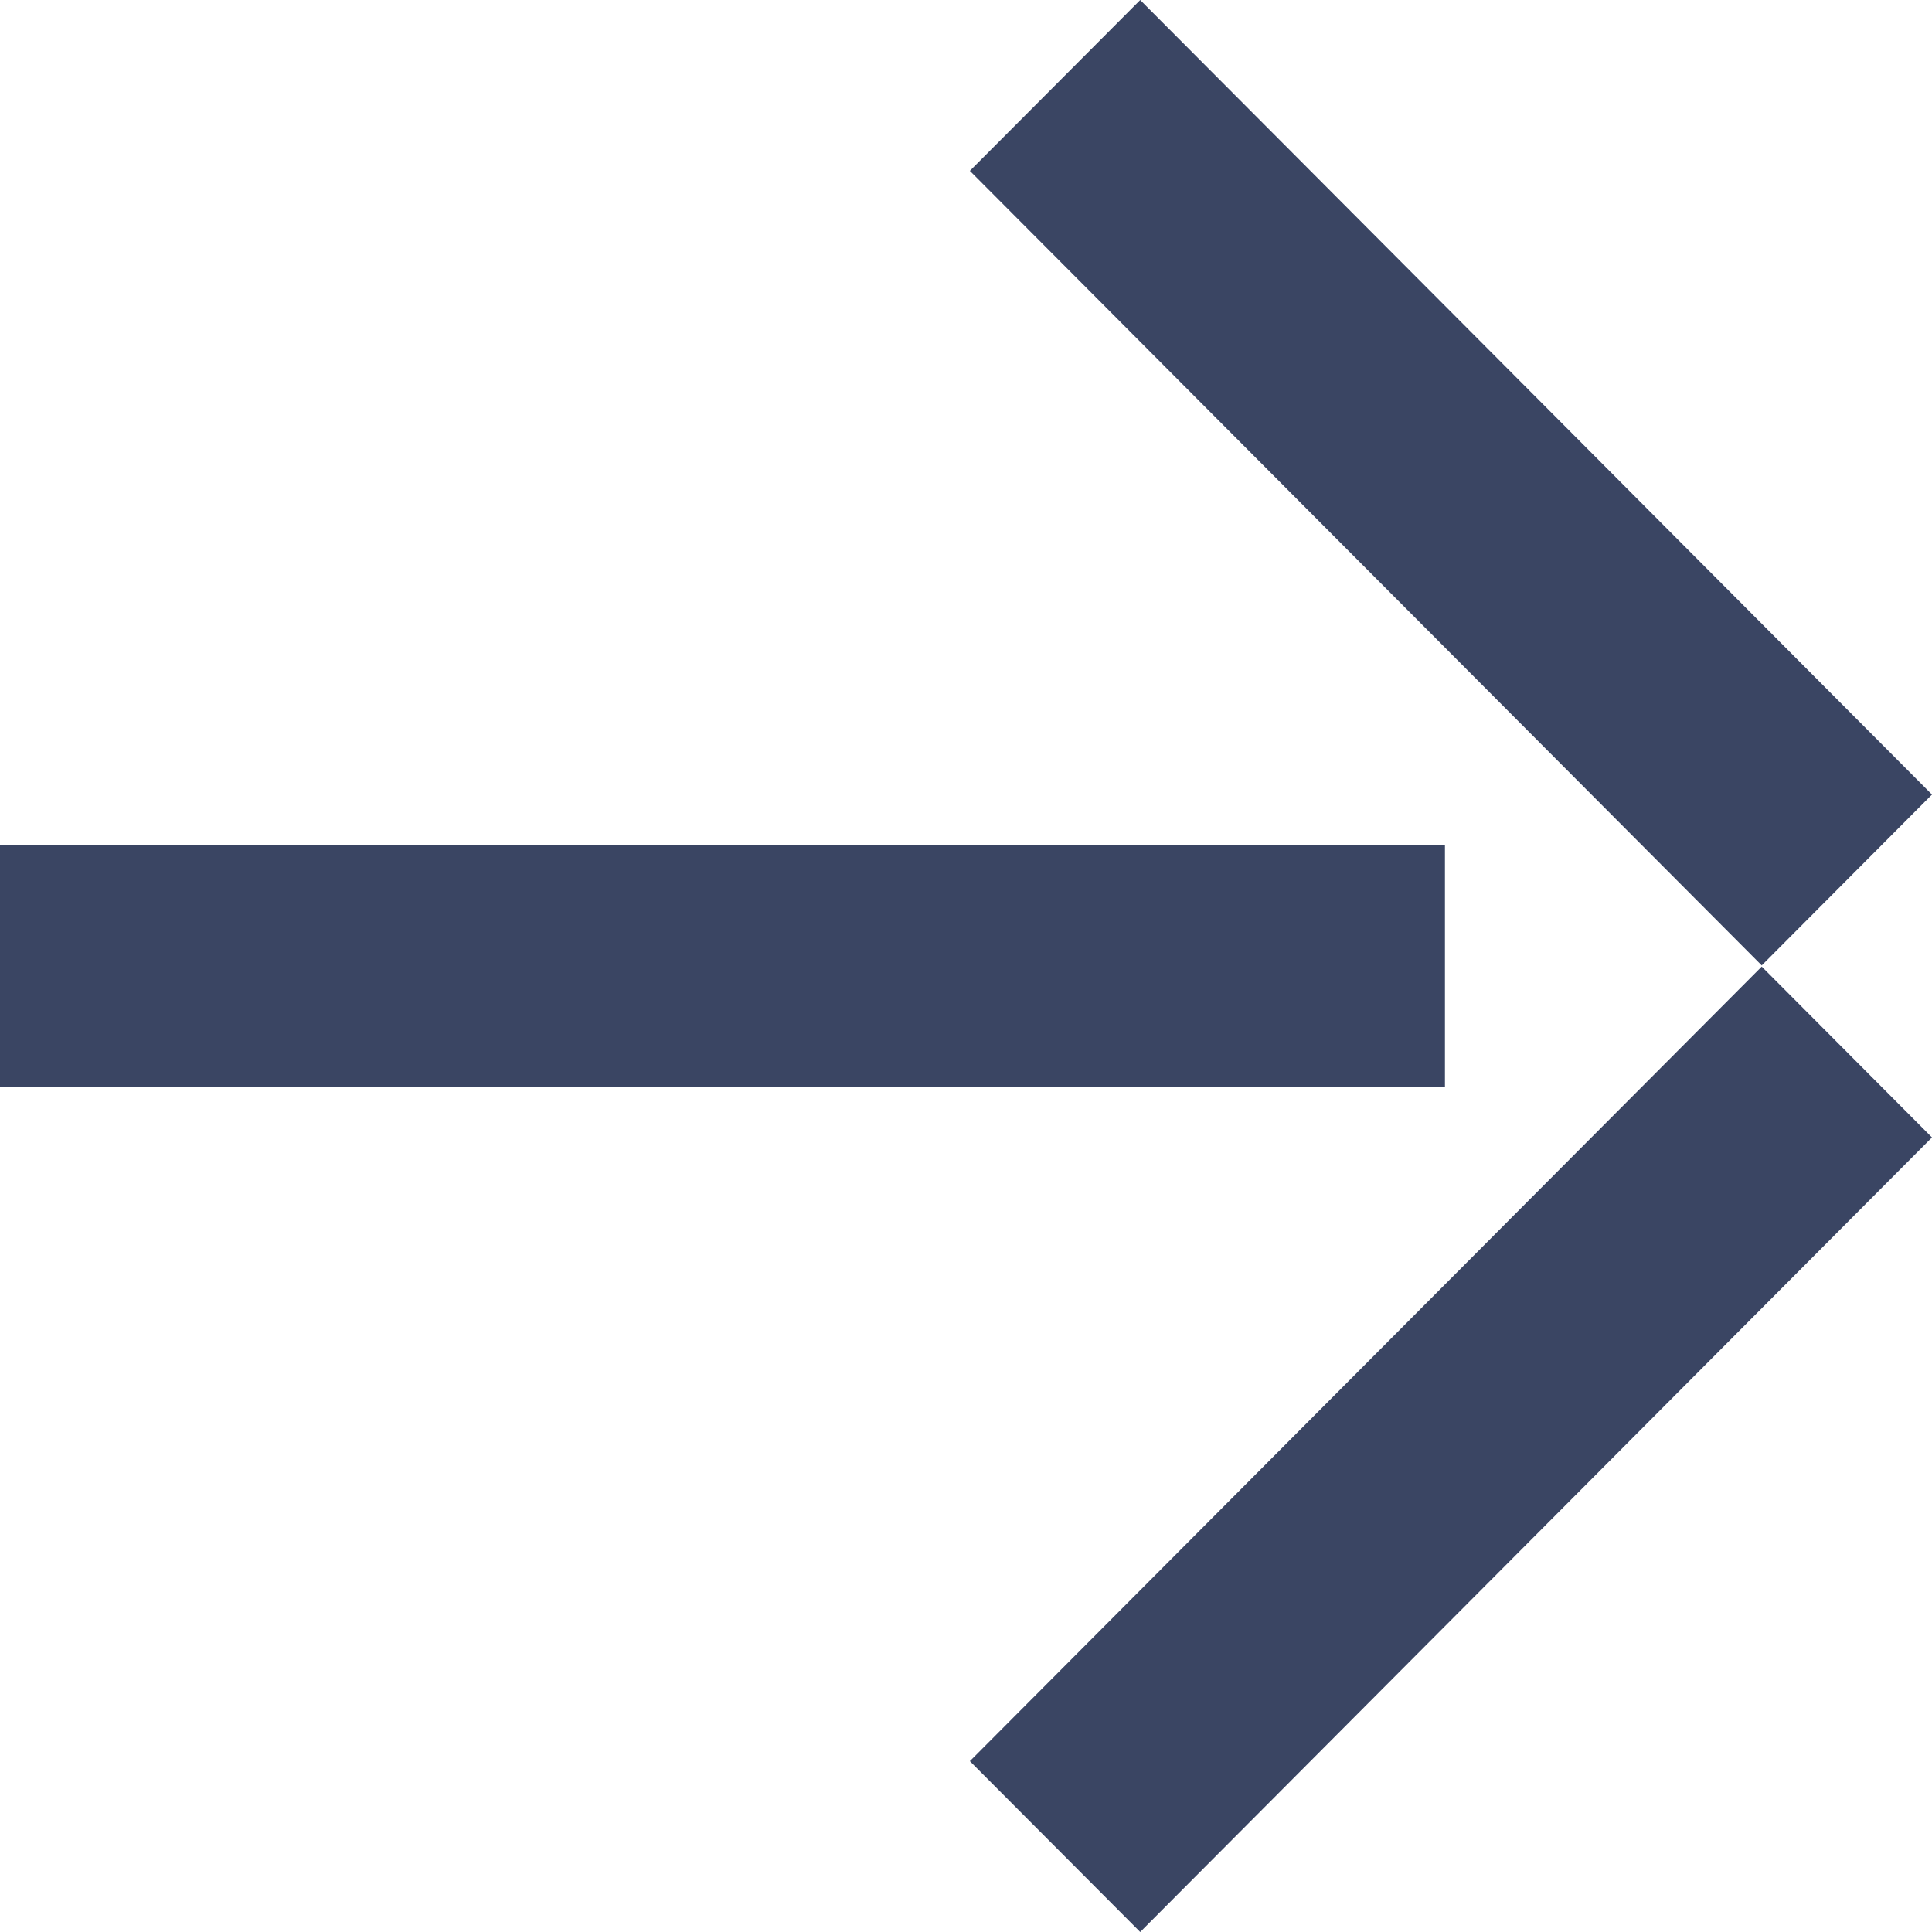 <?xml version="1.0" encoding="UTF-8"?>
<svg width="30px" height="30px" viewBox="0 0 30 30" version="1.1" xmlns="http://www.w3.org/2000/svg" xmlns:xlink="http://www.w3.org/1999/xlink">
    <title>42A6242E-07E7-46C8-A3F2-2323B26F015F</title>
    <g id="DMC_webdesign_2024" stroke="none" stroke-width="1" fill="none" fill-rule="evenodd">
        <g id="DMC_mainpage" transform="translate(-173, -2384)" fill="#3A4563">
            <g id="content" transform="translate(-32.651, 150)">
                <g id="about_technology" transform="translate(33, 1650)">
                    <g id="list" transform="translate(39.651, 160)">
                        <g id="more" transform="translate(0, 423)">
                            <g id="arrow_long" transform="translate(133, 1)">
                                <path d="M27.356,15.009 L30,17.662 L17.705,30 L15.06,27.347 L27.356,15.009 Z M22.437,13.124 L22.437,16.876 L0,16.876 L0,13.124 L22.437,13.124 Z M17.705,-1.51626966e-13 L30,12.338 L27.356,14.991 L15.06,2.653 L17.705,-1.51626966e-13 Z" id="Combined-Shape"></path>
                            </g>
                        </g>
                    </g>
                </g>
            </g>
        </g>
    </g>
</svg>